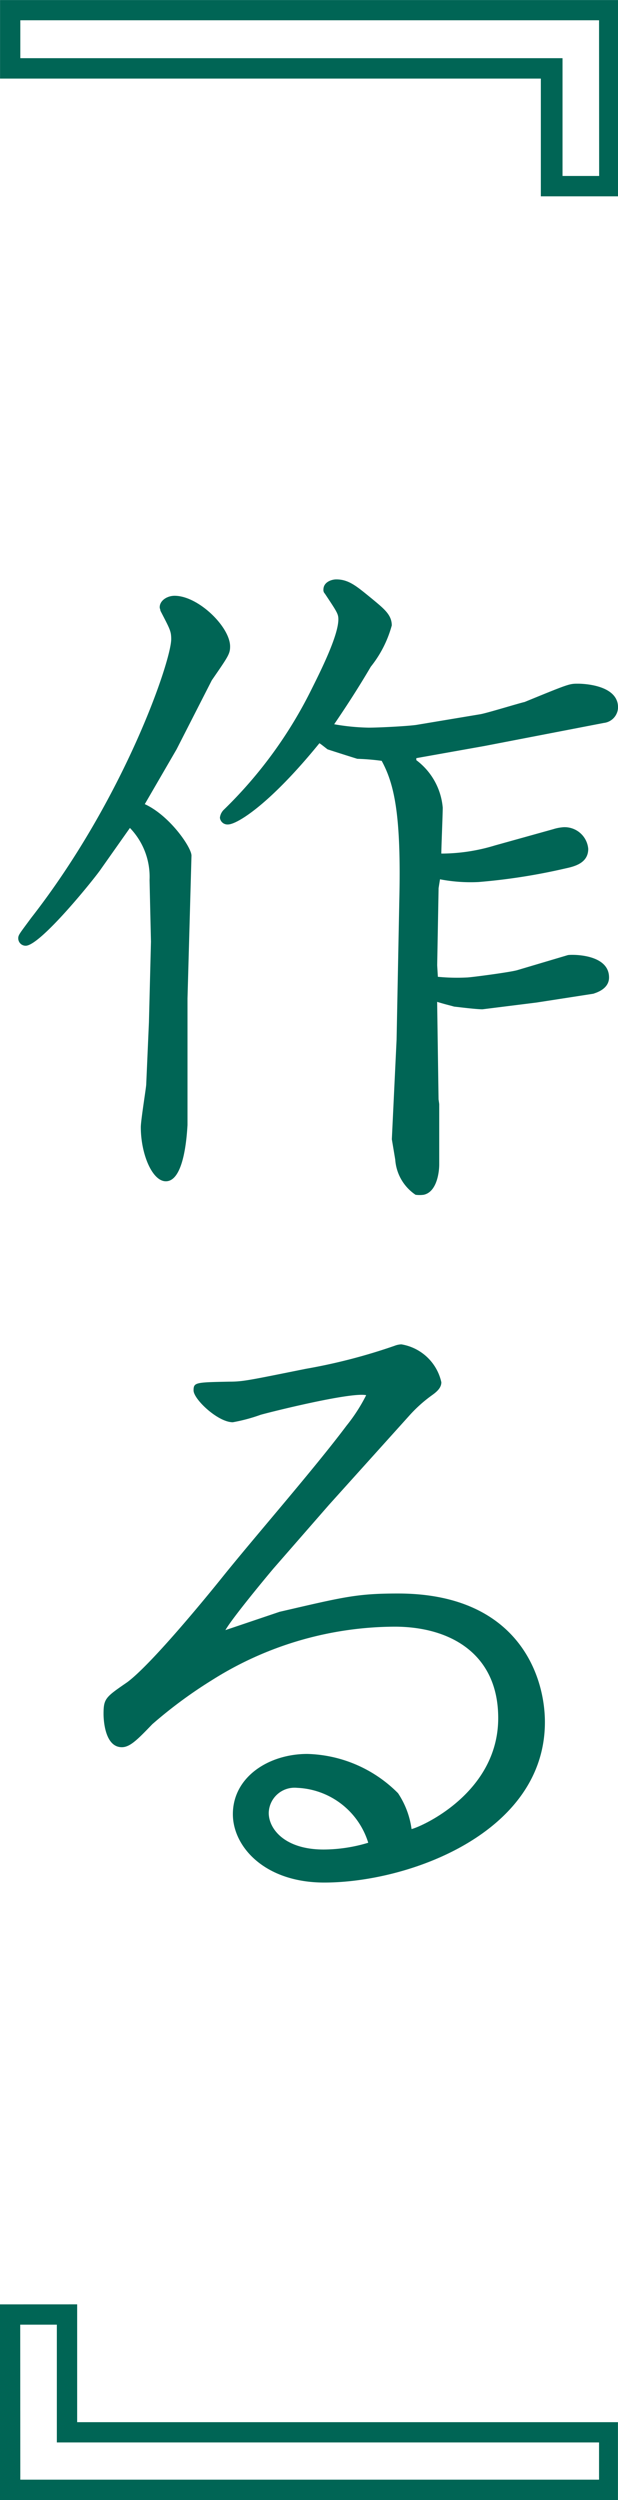 <svg xmlns="http://www.w3.org/2000/svg" width="43.882" height="177.494" viewBox="0 0 43.882 177.494">
  <g id="make" transform="translate(-673.578 -369.821)">
    <path id="パス_50" data-name="パス 50" d="M711.981,383.76V375.4h-38.4v-5.576H717.46V383.76Zm4.133-12.5H675.021v2.692h38.5v8.362h2.6Z" transform="translate(0 0)" fill="#006555"/>
    <path id="パス_51" data-name="パス 51" d="M687.52,460.606v8.988c-.048.77-.24,3.99-1.538,3.99-.961,0-1.778-1.922-1.778-3.845,0-.481.384-2.836.384-3.028l.193-4.422.144-5.719-.1-4.373a5,5,0,0,0-1.394-3.7l-2.067,2.932c-.384.577-4.278,5.432-5.335,5.432a.527.527,0,0,1-.528-.529c0-.24.1-.336.913-1.441,6.633-8.507,9.949-18.264,9.949-19.8,0-.577-.1-.721-.768-2.019,0-.1-.049-.144-.049-.241,0-.481.528-.817,1.058-.817,1.682,0,3.941,2.212,3.941,3.6,0,.528-.144.721-1.3,2.4l-2.5,4.9-2.258,3.893c1.778.817,3.316,3.076,3.316,3.653Zm20.811-20.186c.529-.1,2.692-.769,3.124-.865,3.173-1.3,3.173-1.3,3.8-1.3.1,0,2.836,0,2.836,1.682a1.136,1.136,0,0,1-1.01,1.105l-8.459,1.634-4.854.865v.144a4.714,4.714,0,0,1,1.875,3.364c0,.528-.1,2.788-.1,3.268a13.1,13.1,0,0,0,3.8-.576l4.133-1.153a3.107,3.107,0,0,1,.769-.145,1.684,1.684,0,0,1,1.73,1.538c0,1.009-.961,1.25-1.635,1.394a42.673,42.673,0,0,1-6.152.962,11.472,11.472,0,0,1-2.739-.193l-.1.625-.1,5.479.048.817a13.9,13.9,0,0,0,2.067.048c.241,0,3.172-.384,3.6-.528l3.556-1.058c.145-.049,2.932-.144,2.932,1.586,0,.865-1.009,1.105-1.105,1.153l-4.037.626-3.845.481c-.433,0-1.587-.144-2.019-.192-.336-.1-.577-.144-1.2-.337l.1,6.921.048.336v4.278c0,.625-.193,1.971-1.105,2.163a2.184,2.184,0,0,1-.577,0,3.279,3.279,0,0,1-1.442-2.5l-.241-1.442.337-7.065.192-9.853c.144-6.056-.337-8.267-1.25-9.949a16.59,16.59,0,0,0-1.73-.144c-.336-.1-1.827-.576-2.115-.673-.192-.144-.481-.384-.577-.433-3.556,4.374-5.864,5.767-6.488,5.767a.537.537,0,0,1-.577-.481.938.938,0,0,1,.289-.576,31.185,31.185,0,0,0,6.2-8.507c.673-1.346,1.922-3.846,1.922-5,0-.385-.1-.53-.961-1.827a.354.354,0,0,1-.1-.288c0-.528.577-.721.913-.721.913,0,1.49.529,2.5,1.346.865.721,1.441,1.153,1.441,1.922a8.081,8.081,0,0,1-1.49,2.932c-.817,1.393-1.682,2.739-2.6,4.085a15.434,15.434,0,0,0,2.451.241c.721,0,2.692-.1,3.365-.192Z" transform="translate(-0.628 -19.894)" fill="#006555"/>
    <path id="パス_52" data-name="パス 52" d="M700.493,522.819l-3.941,4.518c-.77.913-2.98,3.6-3.413,4.375l3.845-1.3c4.566-1.058,5.479-1.3,8.412-1.3,8.41,0,10.43,5.719,10.43,9.132,0,7.834-9.613,11.39-15.669,11.39-4.23,0-6.488-2.547-6.488-4.854,0-2.644,2.548-4.278,5.287-4.278a9.409,9.409,0,0,1,6.441,2.788,6.047,6.047,0,0,1,.961,2.547c.768-.192,6.152-2.6,6.152-7.882,0-4.566-3.413-6.488-7.355-6.488a24.425,24.425,0,0,0-12.977,3.8,32.319,32.319,0,0,0-4.229,3.124c-1.057,1.1-1.586,1.634-2.163,1.634-1.249,0-1.3-2.067-1.3-2.355,0-1.105.144-1.2,1.682-2.259,1.682-1.25,5.479-5.864,6.826-7.547,2.4-2.979,6.441-7.593,8.747-10.67a12.118,12.118,0,0,0,1.394-2.163c-1.105-.24-7.017,1.25-7.5,1.395a12.117,12.117,0,0,1-1.97.528c-1.058,0-2.787-1.635-2.787-2.259,0-.576.144-.576,2.547-.624.961,0,1.393-.1,5.431-.913a40.209,40.209,0,0,0,6.3-1.635,1.436,1.436,0,0,1,.481-.1,3.491,3.491,0,0,1,2.836,2.691c0,.433-.385.721-.721.961a9.938,9.938,0,0,0-1.586,1.442Zm-2.259,20.09a1.835,1.835,0,0,0-2.018,1.779c0,1.153,1.153,2.6,3.893,2.6a11.058,11.058,0,0,0,3.172-.481A5.527,5.527,0,0,0,698.234,542.909Z" transform="translate(-3.556 -46.156)" fill="#006555"/>
    <path id="パス_53" data-name="パス 53" d="M679.057,612.535V620.9h38.4v5.527H673.578v-13.89Zm-4.037,12.448h41.094V622.34h-38.5v-8.363h-2.6Z" transform="translate(0 -79.111)" fill="#006555"/>
  </g>
</svg>
